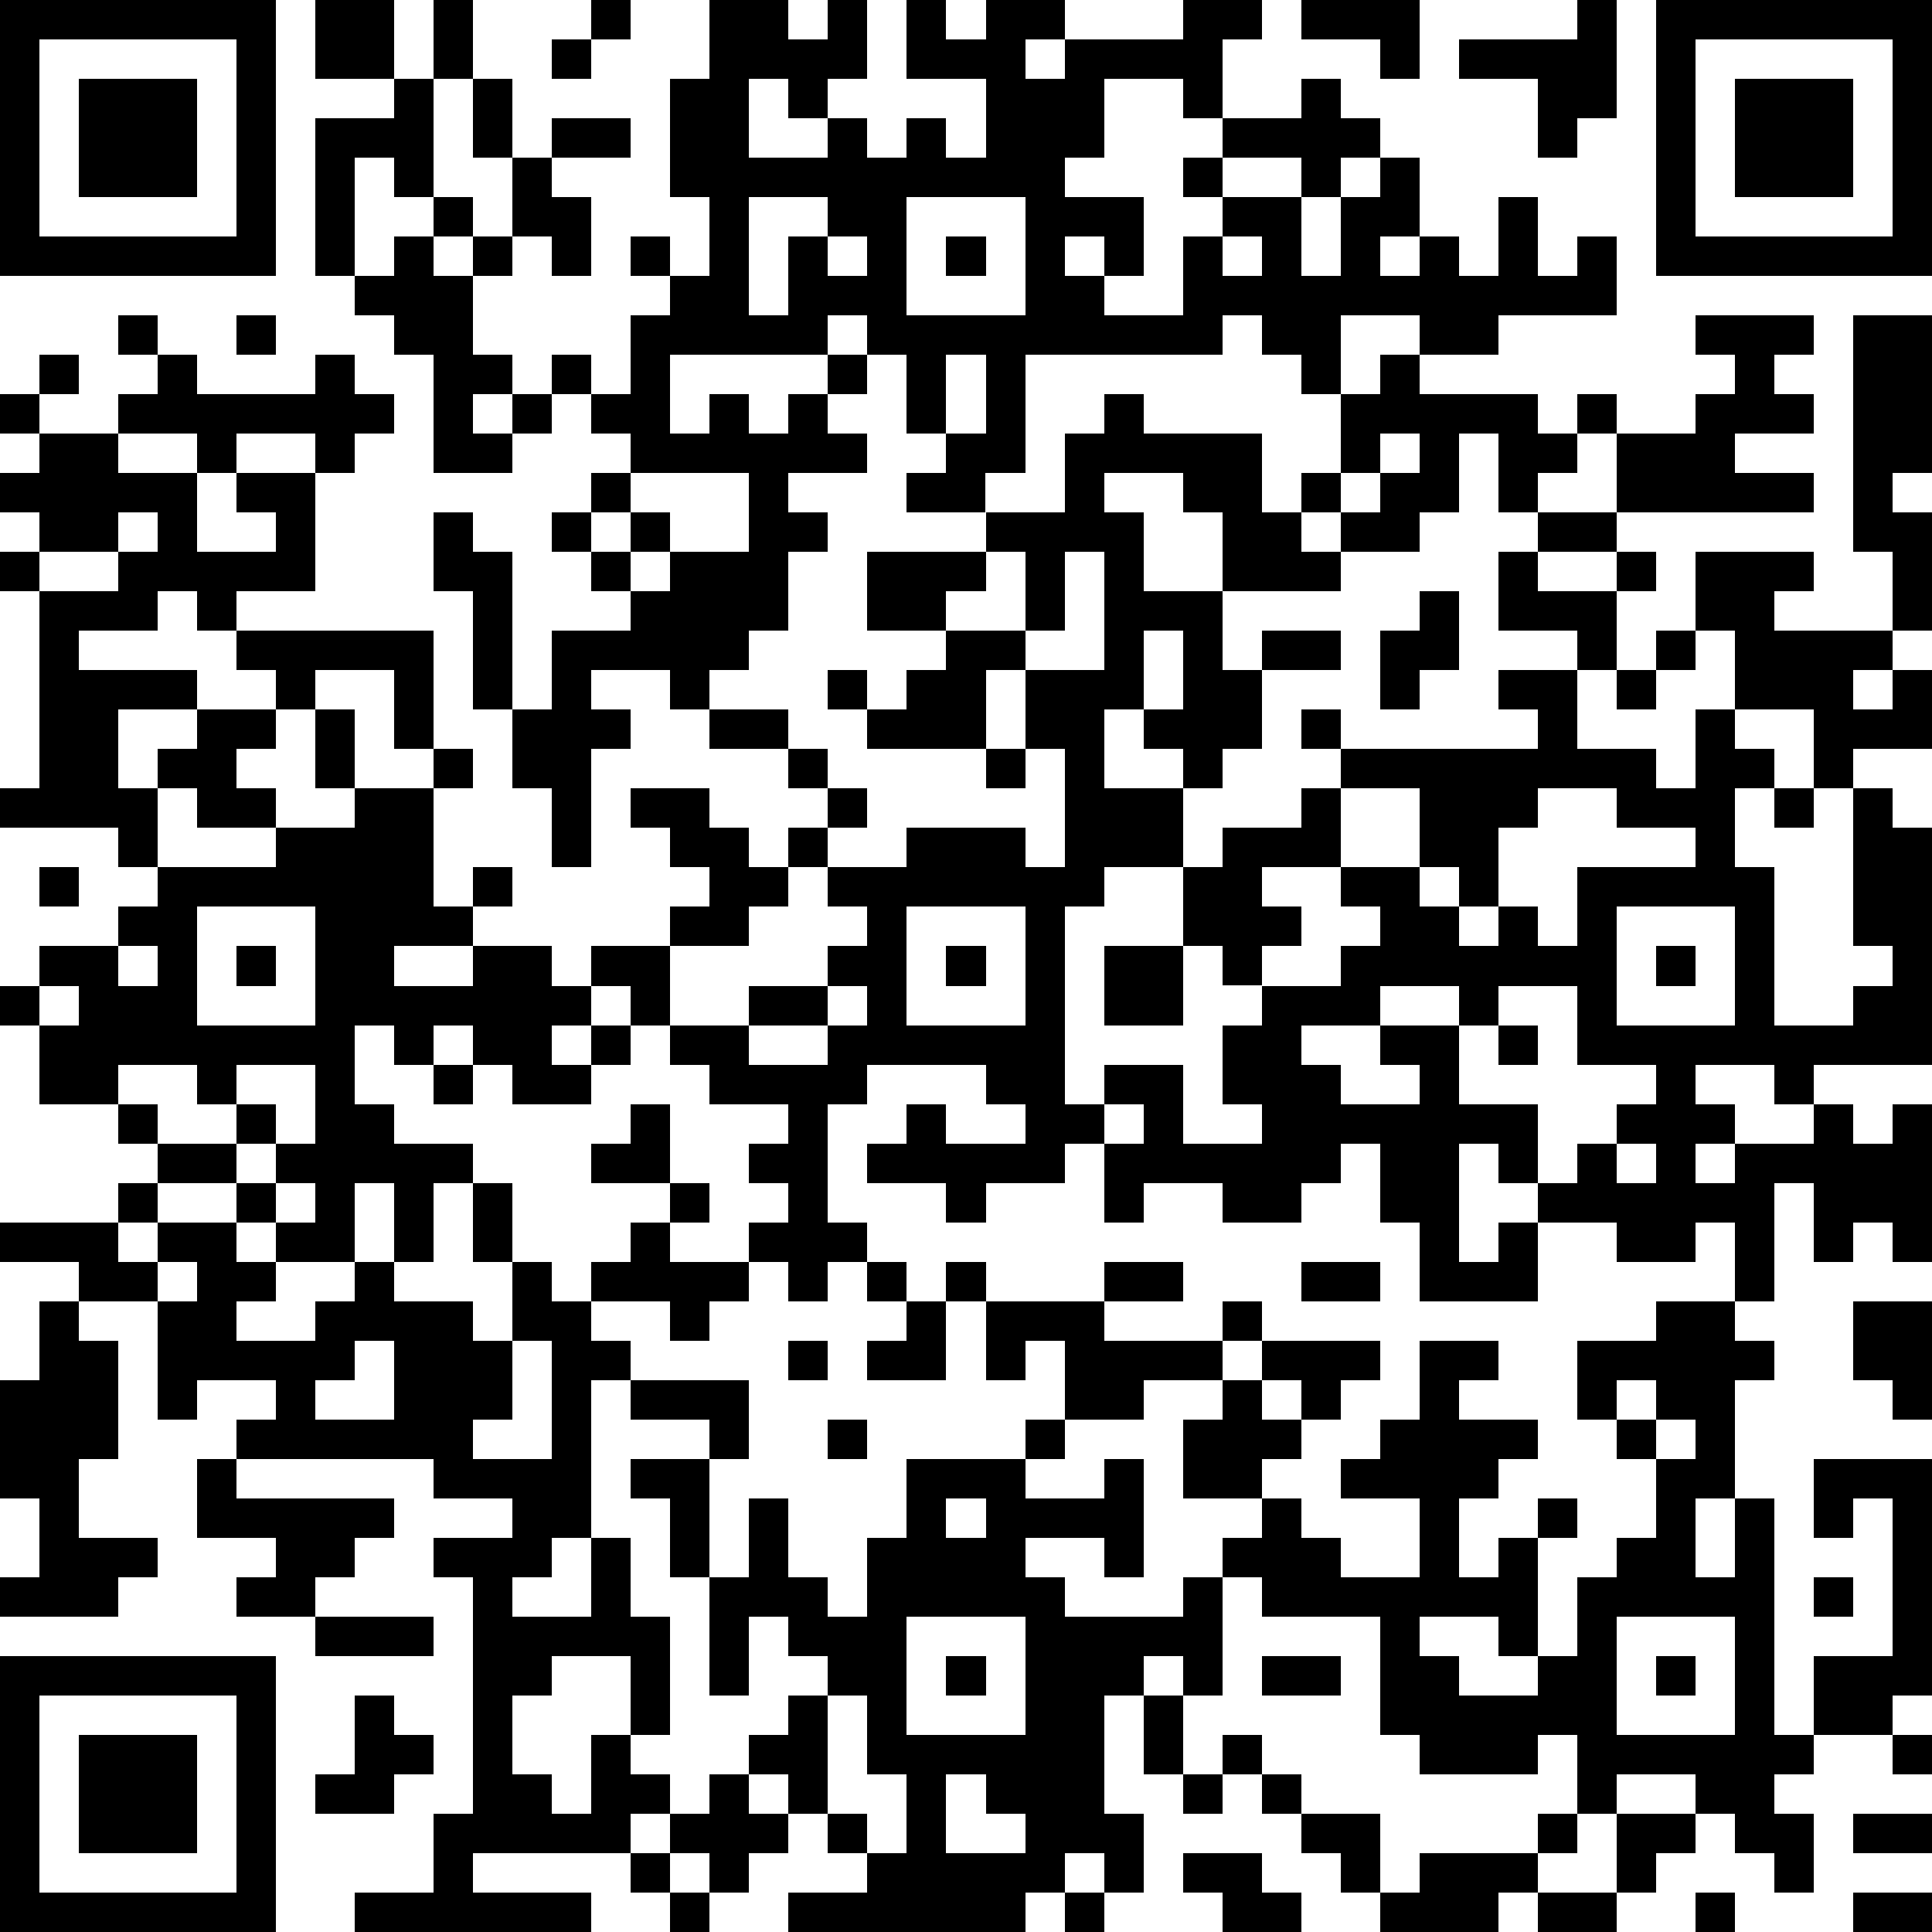 <?xml version="1.0" standalone="yes"?><svg version="1.1" xmlns="http://www.w3.org/2000/svg" xmlns:xlink="http://www.w3.org/1999/xlink" xmlns:ev="http://www.w3.org/2001/xml-events" width="196" height="196" shape-rendering="crispEdges"><path d="M0 0h7v7h-7zM8 0h2v2h-2zM11 0h1v2h-1zM15 0h1v1h-1zM18 0h2v1h1v-1h1v2h-1v1h-1v-1h-1v2h2v-1h1v1h1v-1h1v1h1v-2h-2v-2h1v1h1v-1h2v1h-1v1h1v-1h3v-1h2v1h-1v2h-1v-1h-2v2h-1v1h2v2h-1v-1h-1v1h1v1h2v-2h1v-1h-1v-1h1v-1h2v-1h1v1h1v1h-1v1h-1v-1h-2v1h2v2h1v-2h1v-1h1v2h-1v1h1v-1h1v1h1v-2h1v2h1v-1h1v2h-3v1h-2v-1h-2v2h-1v-1h-1v-1h-1v1h-5v3h-1v1h-2v-1h1v-1h-1v-2h-1v-1h-1v1h-4v2h1v-1h1v1h1v-1h1v-1h1v1h-1v1h1v1h-2v1h1v1h-1v2h-1v1h-1v1h-1v-1h-2v1h1v1h-1v3h-1v-2h-1v-2h-1v-3h-1v-2h1v1h1v4h1v-2h2v-1h-1v-1h-1v-1h1v-1h1v-1h-1v-1h-1v-1h1v1h1v-2h1v-1h-1v-1h1v1h1v-2h-1v-3h1zM33 0h3v2h-1v-1h-2zM40 0h1v3h-1v1h-1v-2h-2v-1h3zM42 0h7v7h-7zM1 1v5h5v-5zM14 1h1v1h-1zM43 1v5h5v-5zM2 2h3v3h-3zM10 2h1v3h-1v-1h-1v3h-1v-4h2zM12 2h1v2h-1zM44 2h3v3h-3zM14 3h2v1h-2zM13 4h1v1h1v2h-1v-1h-1zM11 5h1v1h-1zM19 5v3h1v-2h1v-1zM23 5v3h3v-3zM10 6h1v1h1v-1h1v1h-1v2h1v1h-1v1h1v-1h1v1h-1v1h-2v-3h-1v-1h-1v-1h1zM21 6v1h1v-1zM24 6h1v1h-1zM31 6v1h1v-1zM3 8h1v1h-1zM6 8h1v1h-1zM43 8h3v1h-1v1h1v1h-2v1h2v1h-5v-2h-1v-1h1v1h2v-1h1v-1h-1zM47 8h2v4h-1v1h1v3h-1v-2h-1zM1 9h1v1h-1zM4 9h1v1h3v-1h1v1h1v1h-1v1h-1v-1h-2v1h-1v-1h-2v-1h1zM24 9v2h1v-2zM35 9h1v1h3v1h1v1h-1v1h-1v-2h-1v2h-1v1h-2v-1h-1v-1h1v-2h1zM0 10h1v1h-1zM28 10h1v1h3v2h1v1h1v1h-3v-2h-1v-1h-2v1h1v2h2v2h1v-1h2v1h-2v2h-1v1h-1v-1h-1v-1h-1v2h2v2h-2v1h-1v5h1v-1h2v2h2v-1h-1v-2h1v-1h-1v-1h-1v-2h1v-1h2v-1h1v-1h-1v-1h1v1h5v-1h-1v-1h2v-1h-2v-2h1v-1h2v1h-2v1h2v-1h1v1h-1v2h-1v2h2v1h1v-2h1v-2h-1v-2h3v1h-1v1h3v1h-1v1h1v-1h1v2h-2v1h-1v-2h-2v1h1v1h-1v2h1v4h2v-1h1v-1h-1v-4h1v1h1v6h-3v1h-1v-1h-2v1h1v1h-1v1h1v-1h2v-1h1v1h1v-1h1v4h-1v-1h-1v1h-1v-2h-1v3h-1v-2h-1v1h-2v-1h-2v-1h-1v-1h-1v3h1v-1h1v2h-3v-2h-1v-2h-1v1h-1v1h-2v-1h-2v1h-1v-2h-1v1h-2v1h-1v-1h-2v-1h1v-1h1v1h2v-1h-1v-1h-3v1h-1v3h1v1h-1v1h-1v-1h-1v-1h1v-1h-1v-1h1v-1h-2v-1h-1v-1h-1v-1h-1v-1h2v-1h1v-1h-1v-1h-1v-1h2v1h1v1h1v-1h1v-1h-1v-1h-2v-1h2v1h1v1h1v1h-1v1h-1v1h-1v1h-2v2h2v-1h2v-1h1v-1h-1v-1h2v-1h3v1h1v-3h-1v-2h-1v2h-3v-1h-1v-1h1v1h1v-1h1v-1h-2v-2h3v-1h2v-2h1zM1 11h2v1h2v2h2v-1h-1v-1h2v3h-2v1h-1v-1h-1v1h-2v1h3v1h-2v2h1v-1h1v-1h2v-1h-1v-1h5v3h-1v-2h-2v1h-1v1h-1v1h1v1h-2v-1h-1v2h-1v-1h-3v-1h1v-5h-1v-1h1v-1h-1v-1h1zM35 11v1h-1v1h1v-1h1v-1zM16 12v1h-1v1h1v-1h1v1h-1v1h1v-1h2v-2zM3 13v1h-2v1h2v-1h1v-1zM25 14v1h-1v1h2v-2zM27 14v2h-1v1h2v-3zM36 15h1v2h-1v1h-1v-2h1zM29 16v2h1v-2zM42 16h1v1h-1zM41 17h1v1h-1zM8 18h1v2h-1zM11 19h1v1h-1zM25 19h1v1h-1zM9 20h2v3h1v-1h1v1h-1v1h-2v1h2v-1h2v1h1v1h-1v1h1v-1h1v1h-1v1h-2v-1h-1v-1h-1v1h-1v-1h-1v2h1v1h2v1h-1v2h-1v-2h-1v2h-2v-1h-1v-1h-2v-1h-1v-1h-2v-2h-1v-1h1v-1h2v-1h1v-1h3v-1h2zM34 20v2h-2v1h1v1h-1v1h2v-1h1v-1h-1v-1h2v-2zM39 20v1h-1v2h-1v-1h-1v1h1v1h1v-1h1v1h1v-2h3v-1h-2v-1zM45 20h1v1h-1zM1 22h1v1h-1zM5 23v3h3v-3zM23 23v3h3v-3zM41 23v3h3v-3zM3 24v1h1v-1zM6 24h1v1h-1zM24 24h1v1h-1zM28 24h2v2h-2zM42 24h1v1h-1zM1 25v1h1v-1zM21 25v1h-2v1h2v-1h1v-1zM35 25v1h-2v1h1v1h2v-1h-1v-1h2v-1zM38 25v1h-1v2h2v2h1v-1h1v-1h1v-1h-2v-2zM38 26h1v1h-1zM3 27v1h1v1h2v-1h-1v-1zM6 27v1h1v1h-1v1h1v-1h1v-2zM11 27h1v1h-1zM16 28h1v2h-2v-1h1zM28 28v1h1v-1zM41 29v1h1v-1zM3 30h1v1h-1zM7 30v1h1v-1zM12 30h1v2h-1zM17 30h1v1h-1zM0 31h3v1h1v-1h2v1h1v1h-1v1h2v-1h1v-1h1v1h2v1h1v-2h1v1h1v-1h1v-1h1v1h2v1h-1v1h-1v-1h-2v1h1v1h-1v4h-1v1h-1v1h2v-2h1v2h1v3h-1v-2h-2v1h-1v2h1v1h1v-2h1v1h1v1h-1v1h-4v1h3v1h-6v-1h2v-2h1v-6h-1v-1h2v-1h-2v-1h-5v-1h1v-1h-2v1h-1v-3h-2v-1h-2zM4 32v1h1v-1zM22 32h1v1h-1zM24 32h1v1h-1zM28 32h2v1h-2zM33 32h2v1h-2zM1 33h1v1h1v3h-1v2h2v1h-1v1h-3v-1h1v-2h-1v-3h1zM23 33h1v2h-2v-1h1zM25 33h3v1h3v-1h1v1h-1v1h-2v1h-2v-2h-1v1h-1zM42 33h2v1h1v1h-1v3h-1v2h1v-2h1v6h1v-2h2v-4h-1v1h-1v-2h3v6h-1v1h-2v1h-1v1h1v2h-1v-1h-1v-1h-1v-1h-2v1h-1v-2h-1v1h-3v-1h-1v-3h-3v-1h-1v-1h1v-1h-2v-2h1v-1h1v-1h3v1h-1v1h-1v-1h-1v1h1v1h-1v1h1v1h1v1h2v-2h-2v-1h1v-1h1v-2h2v1h-1v1h2v1h-1v1h-1v2h1v-1h1v-1h1v1h-1v3h-1v-1h-2v1h1v1h2v-1h1v-2h1v-1h1v-2h-1v-1h-1v-2h2zM47 33h2v3h-1v-1h-1zM9 34v1h-1v1h2v-2zM13 34v2h-1v1h2v-3zM20 34h1v1h-1zM16 35h3v2h-1v-1h-2zM41 35v1h1v-1zM21 36h1v1h-1zM26 36h1v1h-1zM42 36v1h1v-1zM5 37h1v1h4v1h-1v1h-1v1h-2v-1h1v-1h-2zM16 37h2v3h-1v-2h-1zM23 37h3v1h2v-1h1v3h-1v-1h-2v1h1v1h3v-1h1v3h-1v-1h-1v1h-1v3h1v2h-1v-1h-1v1h-1v1h-6v-1h2v-1h-1v-1h-1v-1h-1v-1h1v-1h1v-1h-1v-1h-1v2h-1v-3h1v-2h1v2h1v1h1v-2h1zM24 38v1h1v-1zM46 40h1v1h-1zM8 41h3v1h-3zM23 41v3h3v-3zM41 41v3h3v-3zM0 42h7v7h-7zM24 42h1v1h-1zM32 42h2v1h-2zM42 42h1v1h-1zM1 43v5h5v-5zM9 43h1v1h1v1h-1v1h-2v-1h1zM21 43v3h1v1h1v-2h-1v-2zM29 43h1v2h-1zM2 44h3v3h-3zM31 44h1v1h-1zM48 44h1v1h-1zM18 45h1v1h1v1h-1v1h-1v-1h-1v-1h1zM24 45v2h2v-1h-1v-1zM30 45h1v1h-1zM32 45h1v1h-1zM33 46h2v2h-1v-1h-1zM39 46h1v1h-1zM41 46h2v1h-1v1h-1zM47 46h2v1h-2zM16 47h1v1h-1zM30 47h2v1h1v1h-2v-1h-1zM36 47h3v1h-1v1h-3v-1h1zM17 48h1v1h-1zM27 48h1v1h-1zM39 48h2v1h-2zM43 48h1v1h-1zM47 48h2v1h-2z" style="fill:#000" transform="translate(0,0) scale(4)"/></svg>